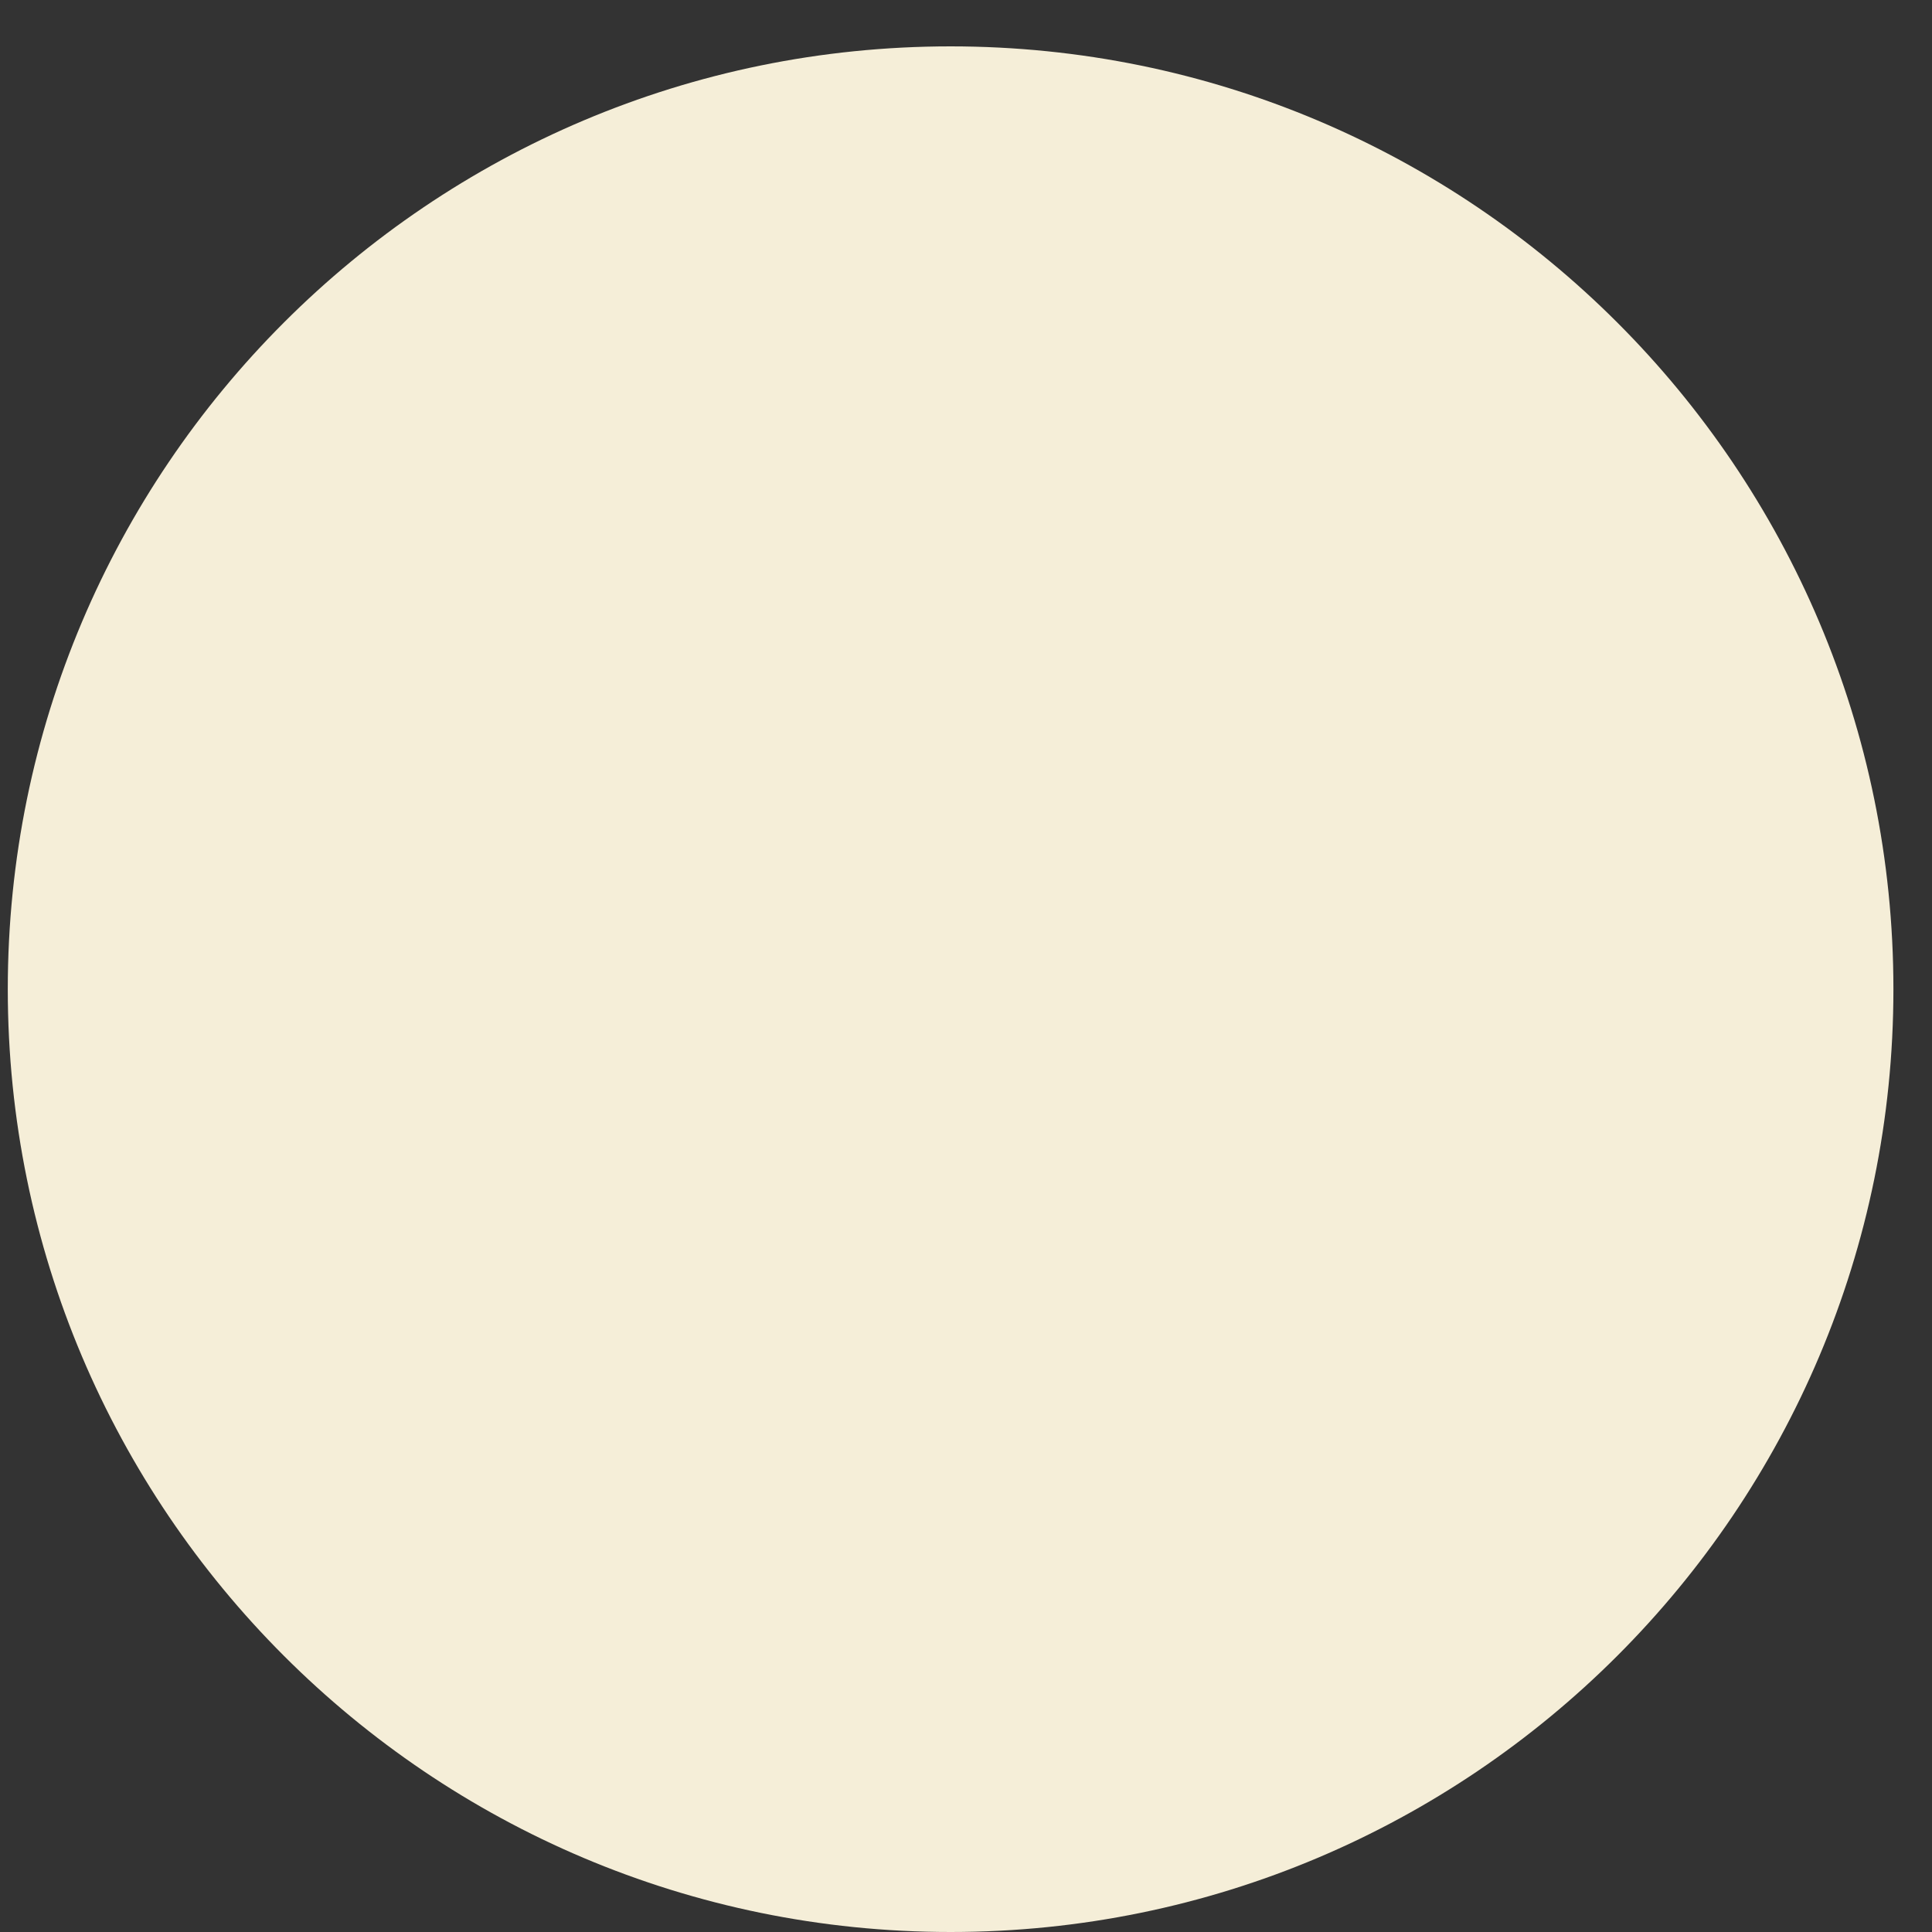 <?xml version="1.0" encoding="UTF-8"?>
<svg xmlns="http://www.w3.org/2000/svg" width="35" height="35" viewBox="0 0 35 35" fill="none">
  <rect x="0" y="0" width="35" height="35" fill="#333333" stroke="none"/>
  <path d="M17.221 35C26.654 35 34.301 27.353 34.301 17.92C34.301 8.487 26.654 0.84 17.221 0.84C7.788 0.84 0.141 8.487 0.141 17.92C0.141 27.353 7.788 35 17.221 35Z" fill="#F5EED8"></path>
</svg>
